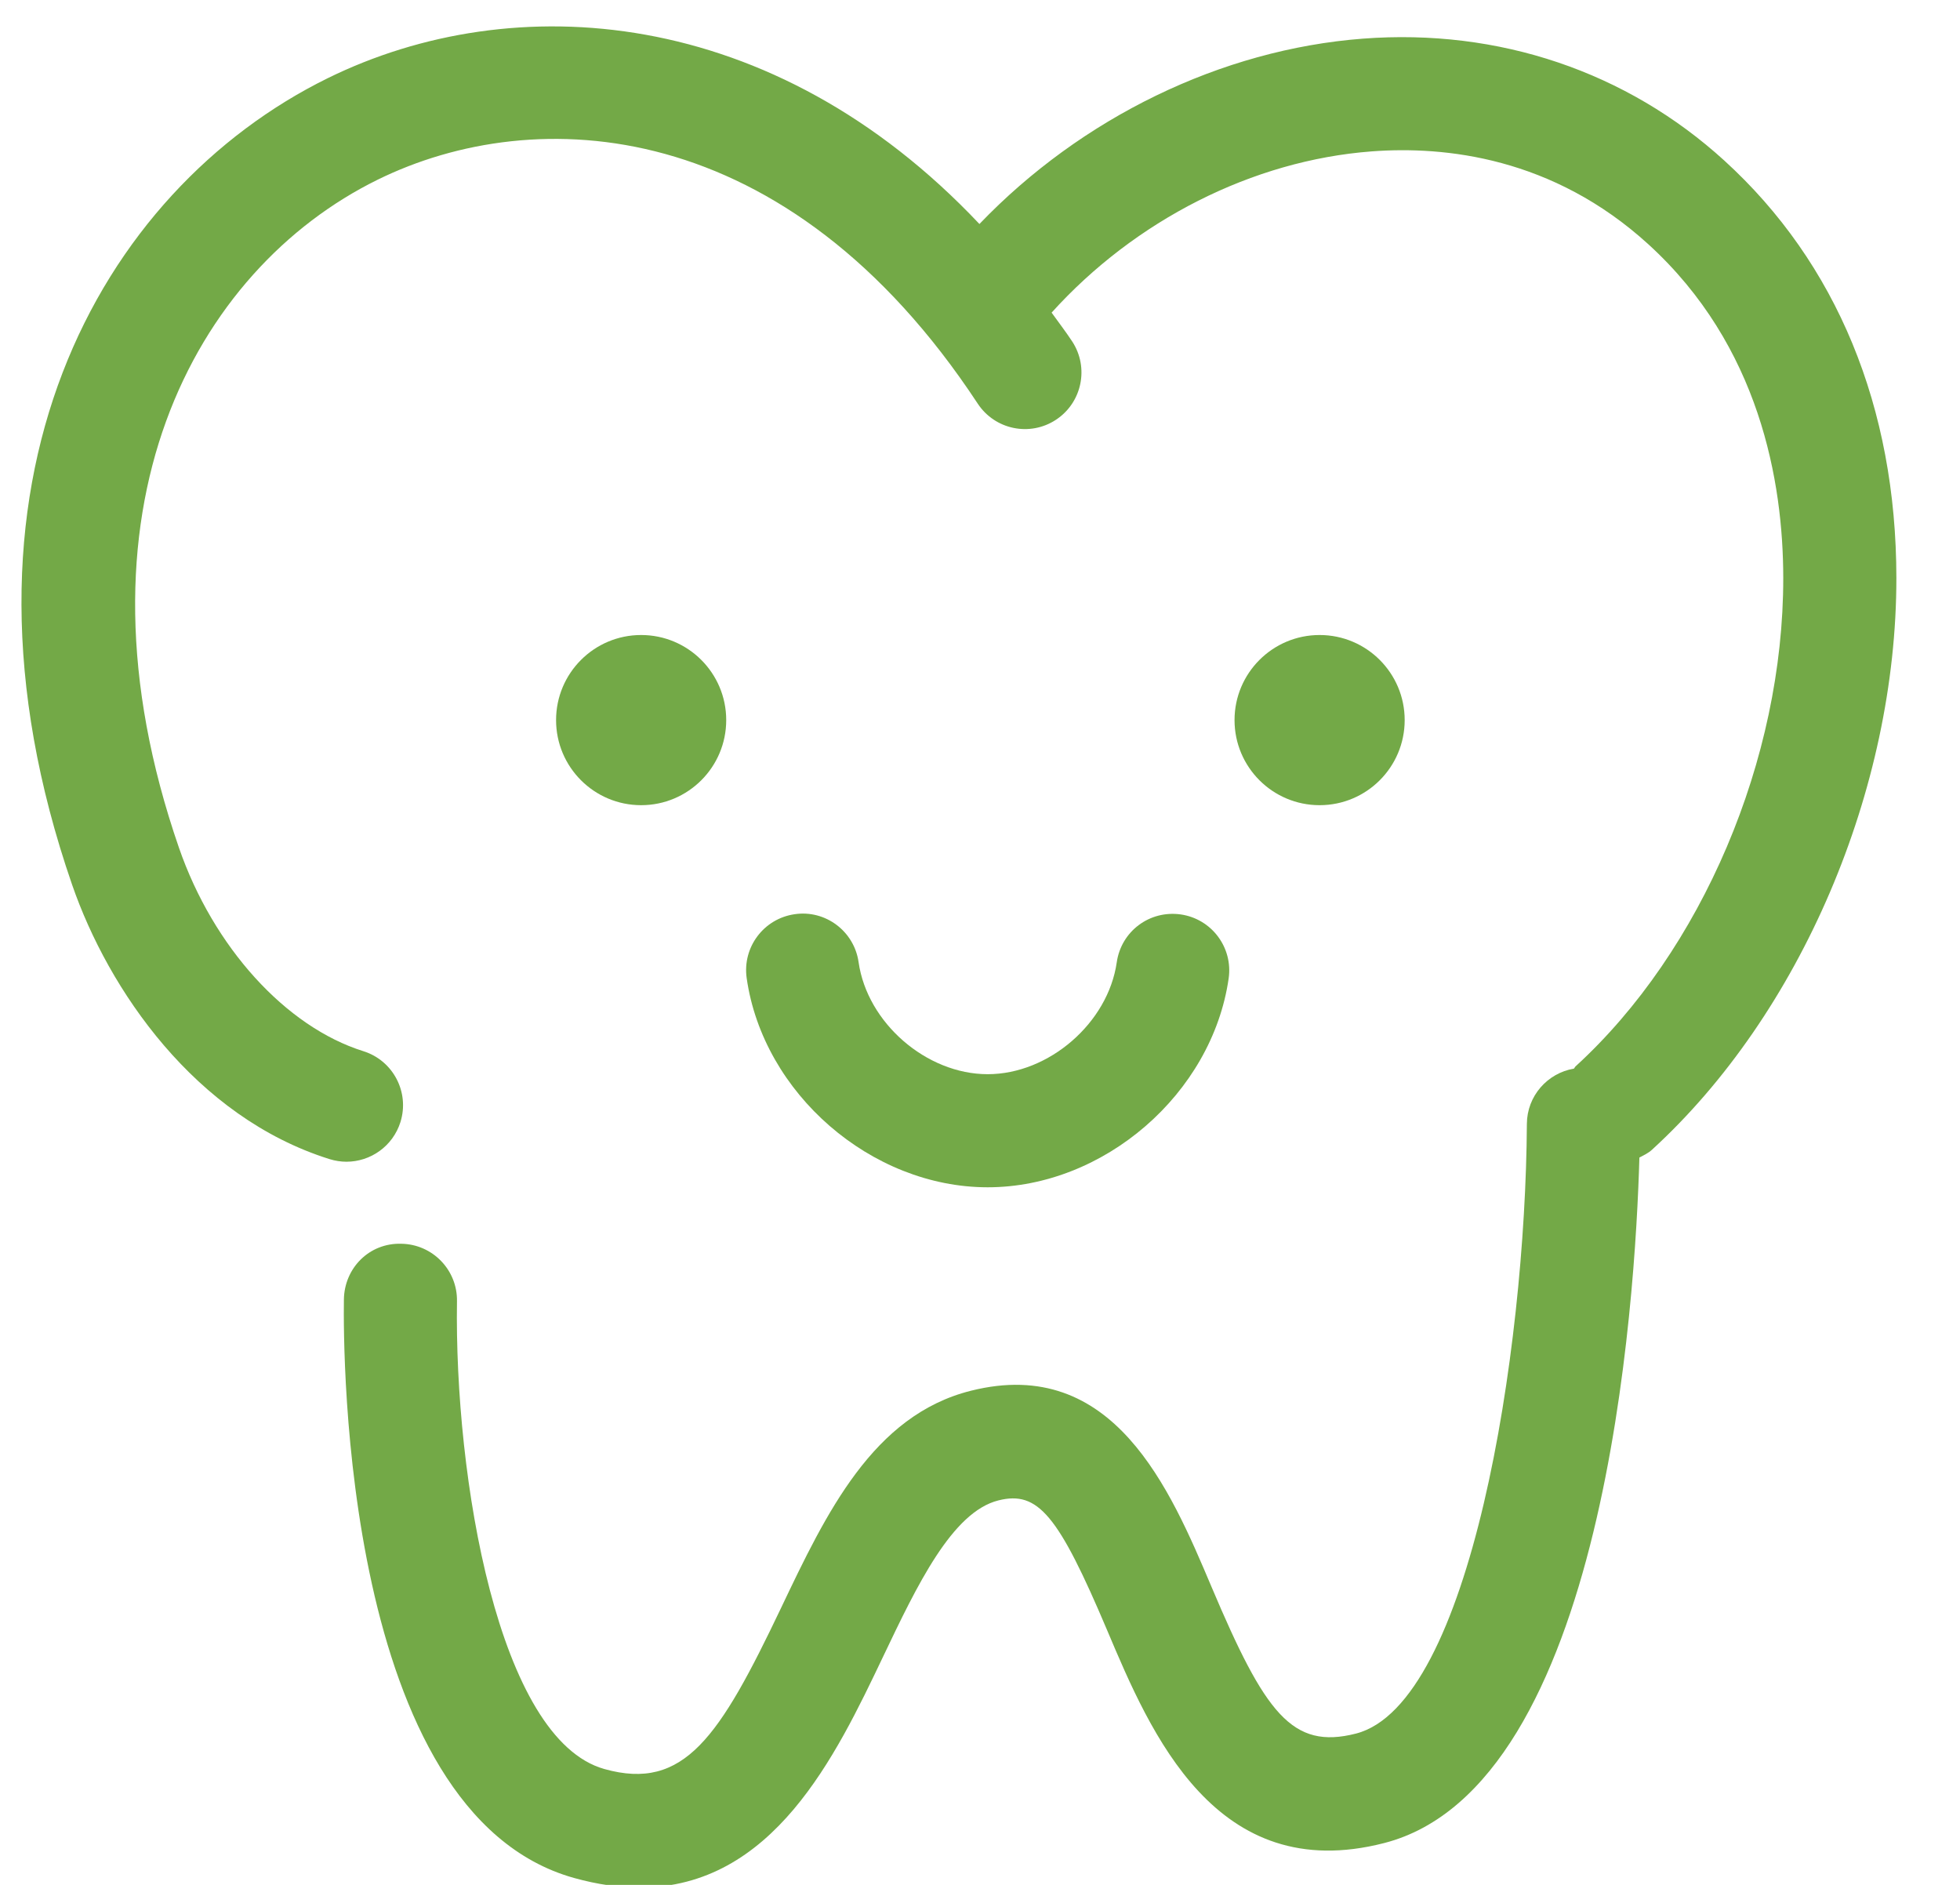 <?xml version="1.0" encoding="utf-8"?>
<!-- Generator: Adobe Illustrator 15.1.0, SVG Export Plug-In  -->
<!DOCTYPE svg PUBLIC "-//W3C//DTD SVG 1.1//EN" "http://www.w3.org/Graphics/SVG/1.1/DTD/svg11.dtd">
<svg version="1.1"
	 xmlns="http://www.w3.org/2000/svg" xmlns:xlink="http://www.w3.org/1999/xlink" xmlns:a="http://ns.adobe.com/AdobeSVGViewerExtensions/3.0/"
	 x="0px" y="0px" width="52px" height="50px" viewBox="0 0 52 50" enable-background="new 0 0 52 50" xml:space="preserve">
<defs>
</defs>
<path fill="#73A947" d="M45.748,4.26c-2.589-2.358-5.985-3.509-9.587-3.235c-3.767,0.286-7.478,2.104-10.176,4.917
	C20.502,0.134,13.619-0.349,8.691,2.076C2.662,5.045-1.772,12.811,1.913,23.469c0.963,2.786,3.264,6.161,6.831,7.279
	c0.149,0.046,0.3,0.069,0.448,0.069c0.639,0,1.23-0.411,1.432-1.052c0.247-0.791-0.193-1.632-0.983-1.88
	c-2.063-0.646-3.982-2.764-4.893-5.396C1.66,13.559,5.169,7.154,10.017,4.768c4.186-2.059,10.865-1.742,15.922,5.938
	c0.456,0.693,1.386,0.885,2.078,0.428c0.691-0.456,0.883-1.386,0.428-2.078c-0.177-0.269-0.363-0.508-0.545-0.763
	c2.209-2.446,5.327-4.038,8.489-4.277c1.952-0.148,4.811,0.158,7.34,2.461c2.957,2.694,3.58,6.302,3.582,8.854
	c0.004,4.809-2.159,9.895-5.511,12.957c-0.019,0.017-0.025,0.041-0.043,0.059c-0.704,0.12-1.244,0.727-1.248,1.466
	c-0.035,6.061-1.501,15.393-4.533,16.173c-1.698,0.435-2.414-0.537-3.835-3.895c-1.096-2.591-2.6-6.146-6.378-5.2
	c-2.604,0.65-3.844,3.25-5.042,5.765c-1.632,3.424-2.567,4.865-4.686,4.271c-2.817-0.789-3.982-7.732-3.911-12.411
	c0.013-0.828-0.648-1.51-1.477-1.523c-0.854-0.026-1.511,0.649-1.523,1.477c-0.021,1.39-0.031,13.629,6.103,15.346
	c0.629,0.175,1.208,0.256,1.745,0.255c3.537,0,5.199-3.486,6.457-6.125c0.899-1.886,1.829-3.837,3.06-4.145
	c1.051-0.263,1.589,0.384,2.89,3.458c1.142,2.702,2.869,6.785,7.346,5.631c5.87-1.51,6.663-14.403,6.769-18.184
	c0.114-0.06,0.231-0.113,0.331-0.204c3.945-3.605,6.492-9.562,6.487-15.174C50.308,10.804,48.729,6.976,45.748,4.26z"/>
<circle fill="#73A947" cx="35.01" cy="19.102" r="2.257"/>
<circle fill="#73A947" cx="17.01" cy="19.102" r="2.257"/>
<path fill="#73A947" d="M26.2,31.495c0.001,0,0.002,0,0.004,0c3.086,0,5.954-2.485,6.393-5.54c0.118-0.82-0.451-1.58-1.271-1.698
	c-0.831-0.117-1.581,0.451-1.698,1.271c-0.231,1.608-1.799,2.967-3.424,2.967c0,0-0.001,0-0.002,0
	c-1.626-0.001-3.193-1.362-3.423-2.971c-0.116-0.82-0.878-1.395-1.696-1.273c-0.82,0.117-1.391,0.876-1.273,1.697
	C20.246,29.004,23.112,31.493,26.2,31.495z"/>
<rect id="_x3C_スライス_x3E__15_" fill="none" width="51" height="50"/>
</svg>

